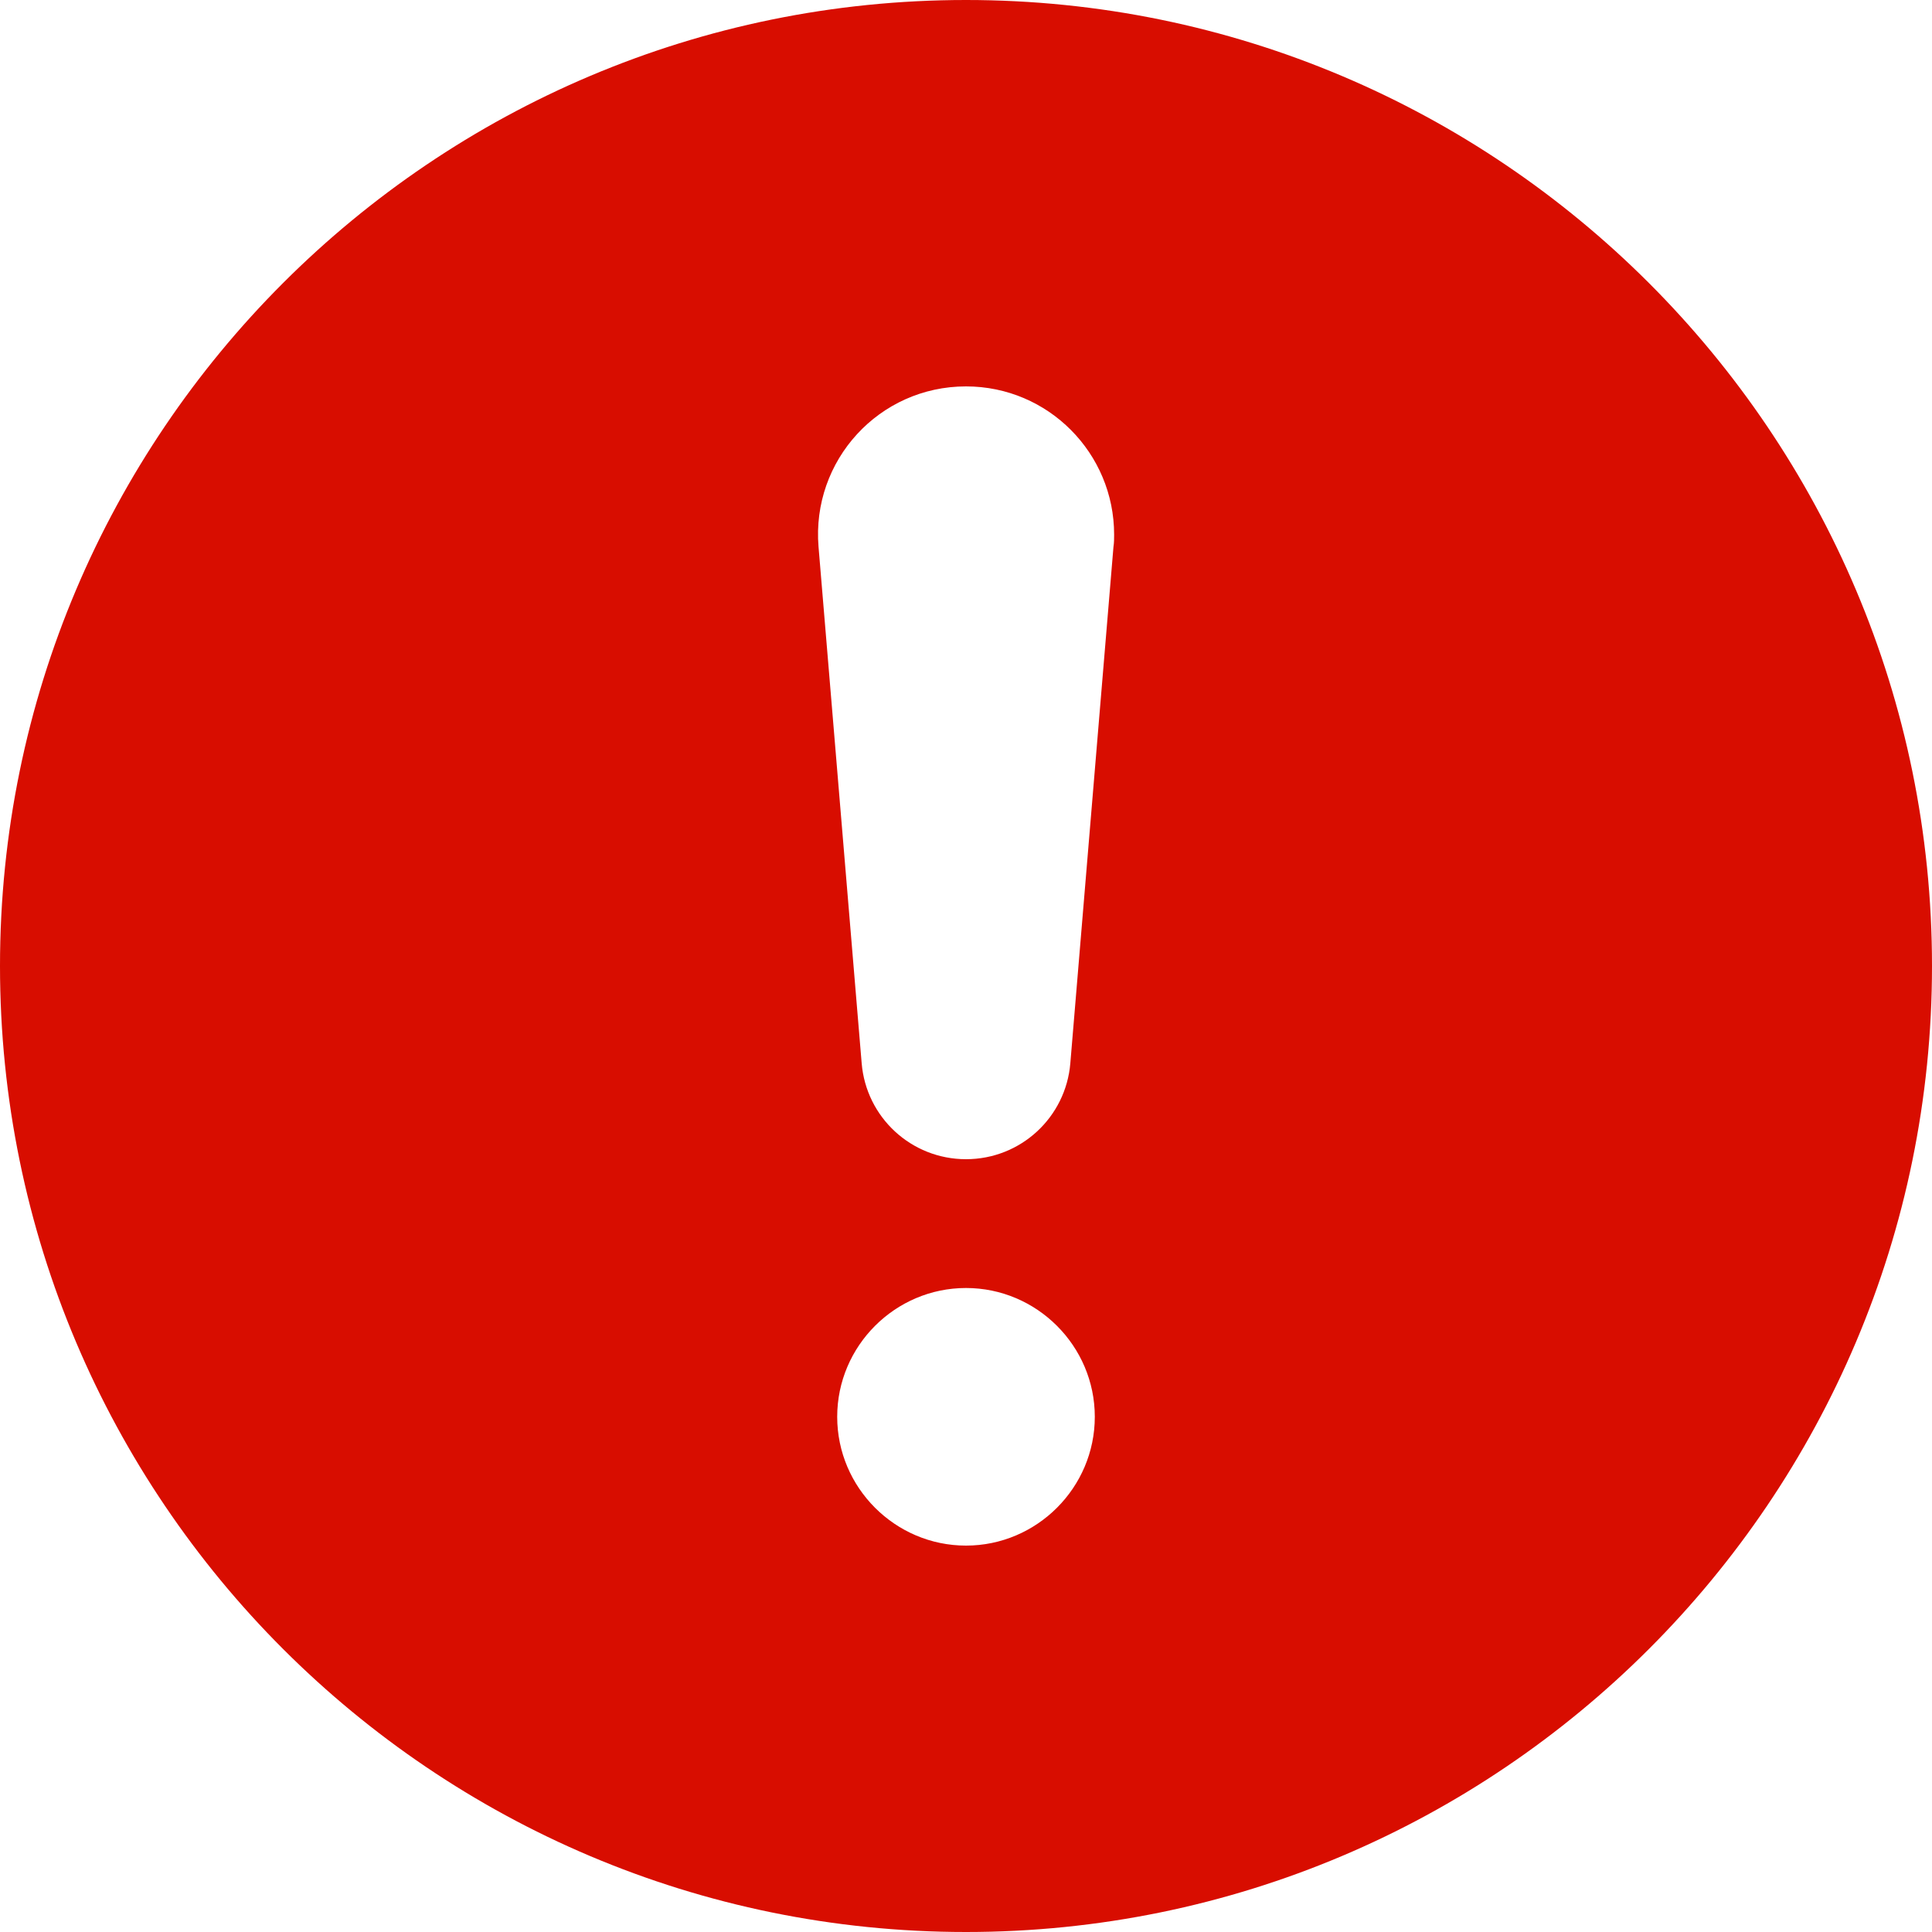 <?xml version="1.0" encoding="utf-8"?>
<svg width="30px" height="30px" viewBox="0 0 30 30" version="1.1" xmlns:xlink="http://www.w3.org/1999/xlink" xmlns="http://www.w3.org/2000/svg">
  <g id="Group">
    <g id="warning">
      <path d="M15 0C6.72 0 0 6.72 0 15C0 23.28 6.72 30 15 30C23.28 30 30 23.28 30 15C30 6.72 23.28 0 15 0ZM15 24C13.9 24 13 23.1 13 22C13 20.9 13.9 20 15 20C16.1 20 17 20.9 17 22C17 23.1 16.1 24 15 24ZM17.29 8.49L16.62 16.51C16.55 17.35 15.85 18 15 18C14.15 18 13.45 17.35 13.38 16.51L12.71 8.49C12.6 7.15 13.65 6 15 6C16.28 6 17.3 7.04 17.3 8.3C17.3 8.36 17.3 8.43 17.29 8.49L17.29 8.49Z" id="Shape" fill="#D80D00" stroke="none" />
    </g>
  </g>
</svg>